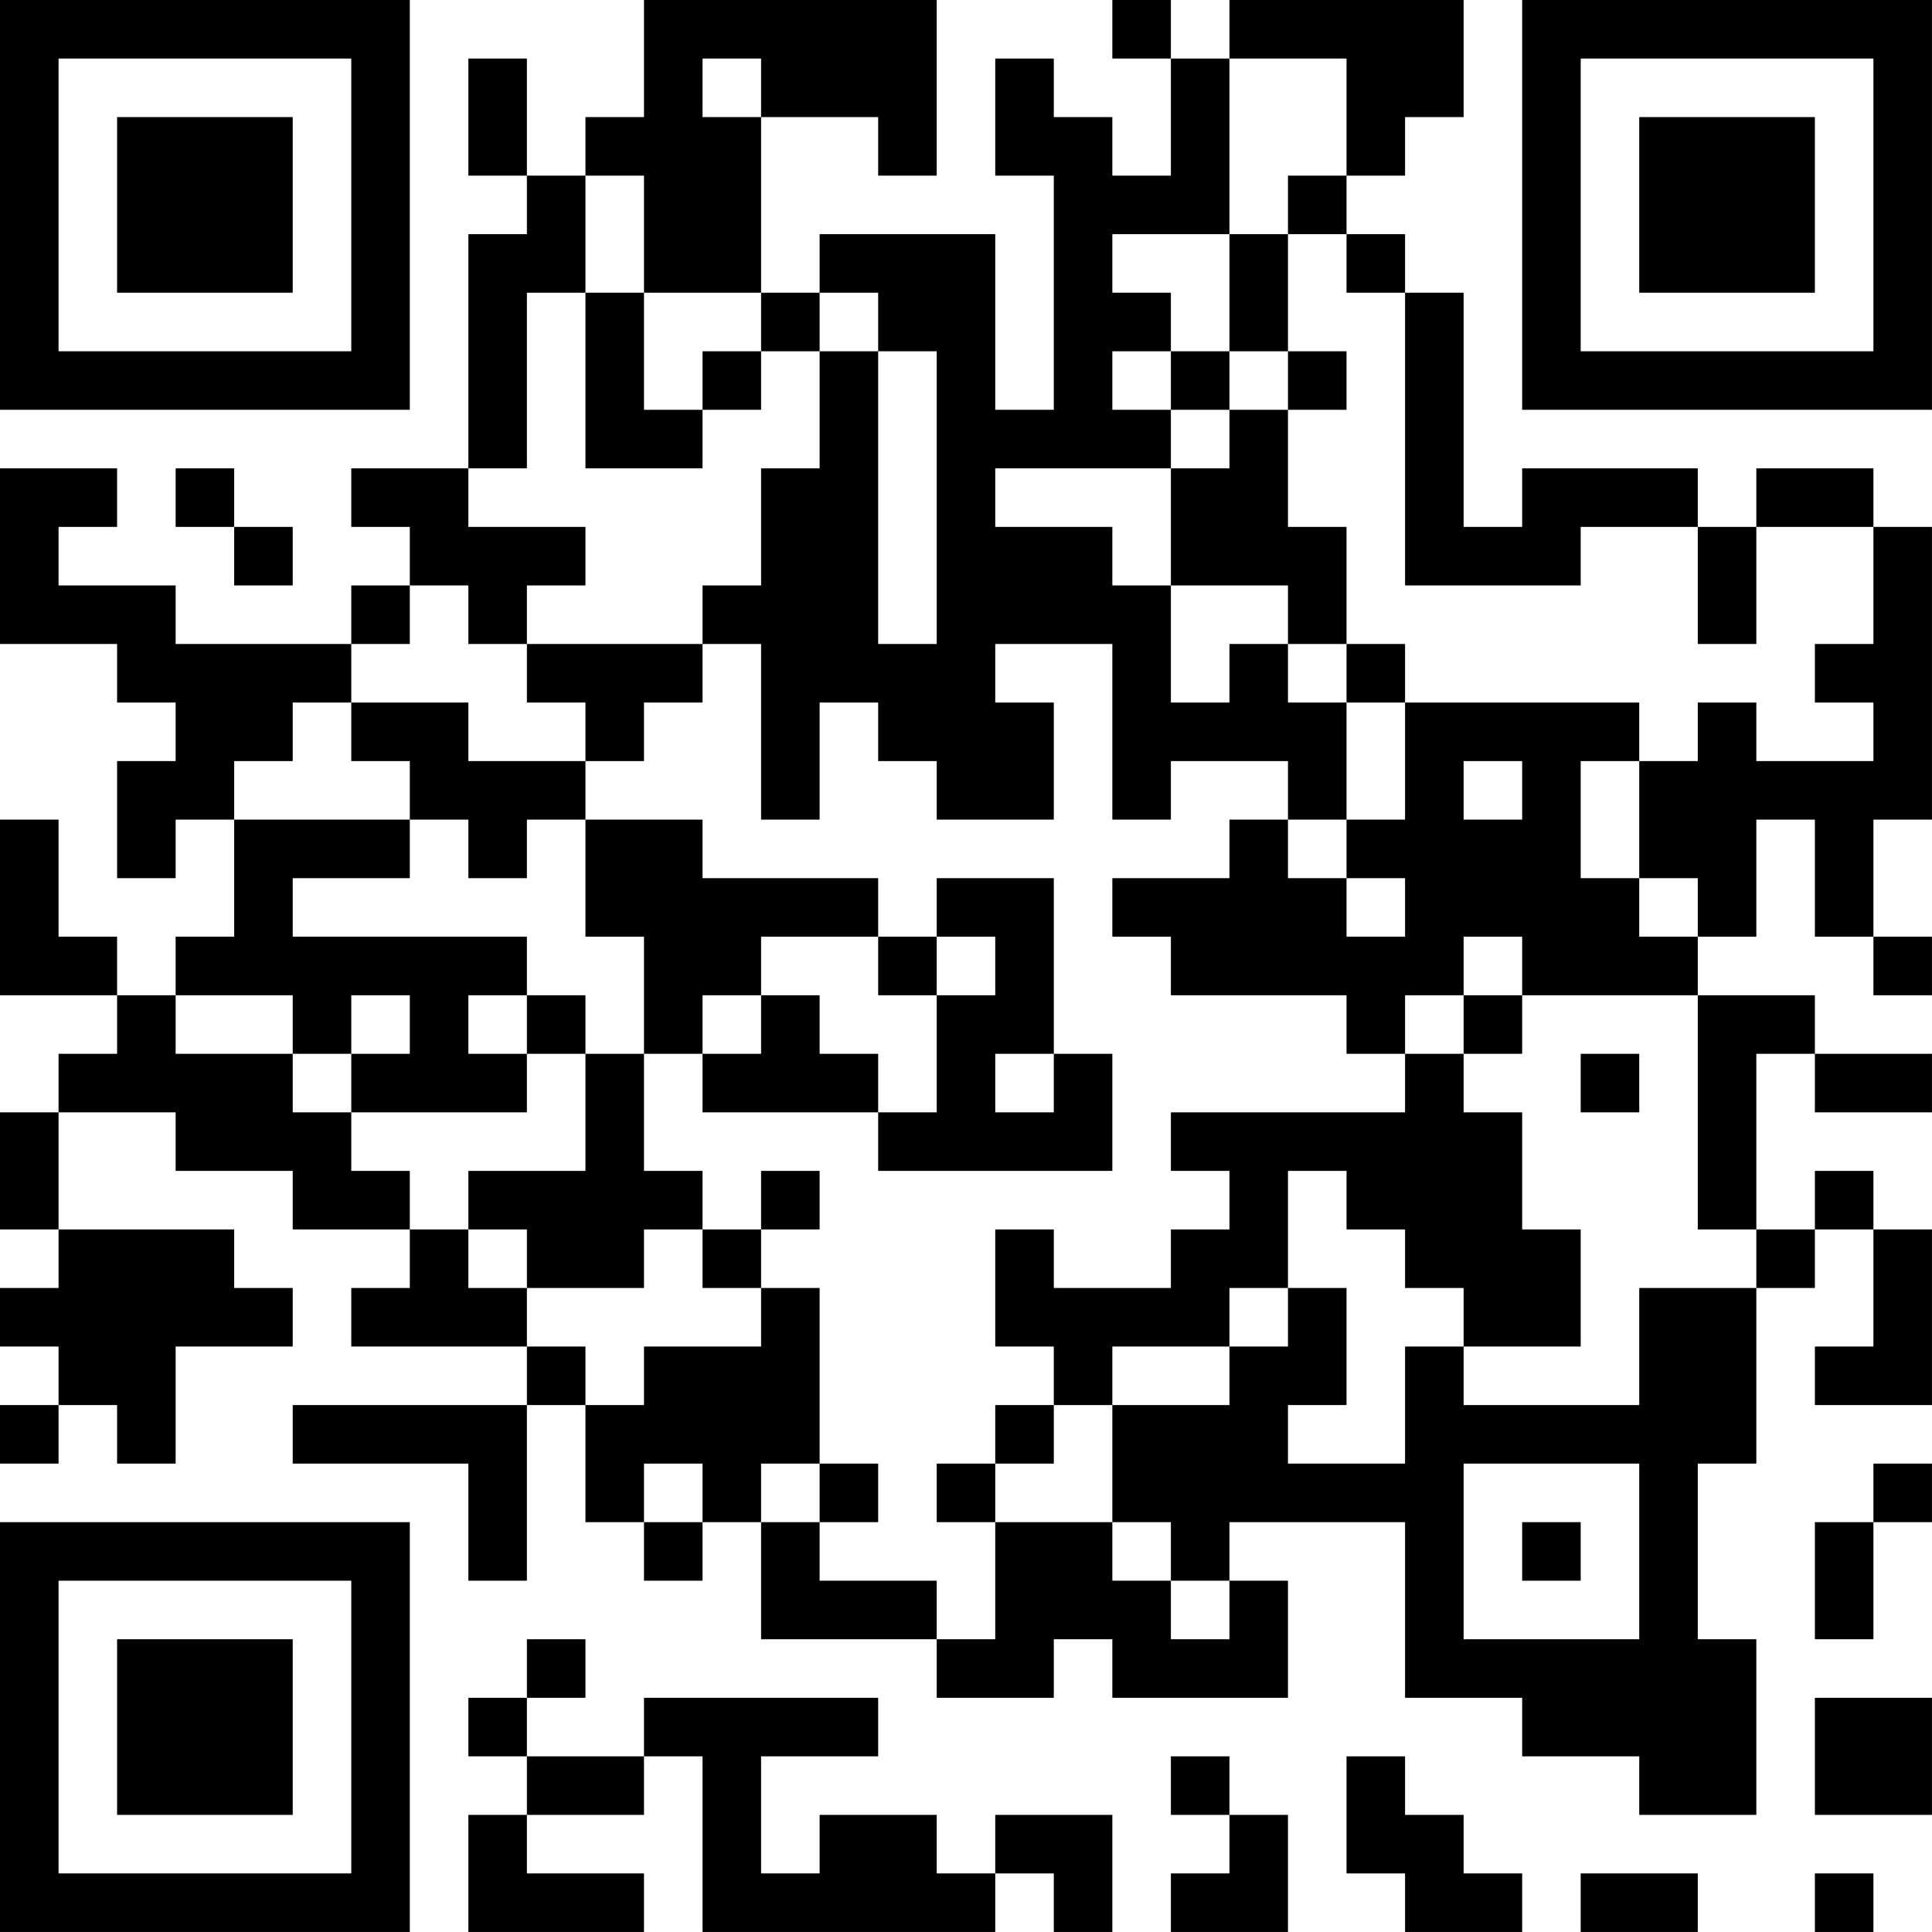 <?xml version="1.0" encoding="UTF-8"?>
<svg xmlns="http://www.w3.org/2000/svg" version="1.1" width="400" height="400" viewBox="0 0 400 400"><rect x="0" y="0" width="400" height="400" fill="#ffffff"/><g transform="scale(12.121)"><g transform="translate(0,0)"><path fill-rule="evenodd" d="M11 0L11 2L10 2L10 3L9 3L9 1L8 1L8 3L9 3L9 4L8 4L8 8L6 8L6 9L7 9L7 10L6 10L6 11L3 11L3 10L1 10L1 9L2 9L2 8L0 8L0 11L2 11L2 12L3 12L3 13L2 13L2 15L3 15L3 14L4 14L4 16L3 16L3 17L2 17L2 16L1 16L1 14L0 14L0 17L2 17L2 18L1 18L1 19L0 19L0 21L1 21L1 22L0 22L0 23L1 23L1 24L0 24L0 25L1 25L1 24L2 24L2 25L3 25L3 23L5 23L5 22L4 22L4 21L1 21L1 19L3 19L3 20L5 20L5 21L7 21L7 22L6 22L6 23L9 23L9 24L5 24L5 25L8 25L8 27L9 27L9 24L10 24L10 26L11 26L11 27L12 27L12 26L13 26L13 28L16 28L16 29L18 29L18 28L19 28L19 29L22 29L22 27L21 27L21 26L24 26L24 29L26 29L26 30L28 30L28 31L30 31L30 28L29 28L29 25L30 25L30 22L31 22L31 21L32 21L32 23L31 23L31 24L33 24L33 21L32 21L32 20L31 20L31 21L30 21L30 18L31 18L31 19L33 19L33 18L31 18L31 17L29 17L29 16L30 16L30 14L31 14L31 16L32 16L32 17L33 17L33 16L32 16L32 14L33 14L33 9L32 9L32 8L30 8L30 9L29 9L29 8L26 8L26 9L25 9L25 5L24 5L24 4L23 4L23 3L24 3L24 2L25 2L25 0L21 0L21 1L20 1L20 0L19 0L19 1L20 1L20 3L19 3L19 2L18 2L18 1L17 1L17 3L18 3L18 7L17 7L17 4L14 4L14 5L13 5L13 2L15 2L15 3L16 3L16 0ZM12 1L12 2L13 2L13 1ZM21 1L21 4L19 4L19 5L20 5L20 6L19 6L19 7L20 7L20 8L17 8L17 9L19 9L19 10L20 10L20 12L21 12L21 11L22 11L22 12L23 12L23 14L22 14L22 13L20 13L20 14L19 14L19 11L17 11L17 12L18 12L18 14L16 14L16 13L15 13L15 12L14 12L14 14L13 14L13 11L12 11L12 10L13 10L13 8L14 8L14 6L15 6L15 11L16 11L16 6L15 6L15 5L14 5L14 6L13 6L13 5L11 5L11 3L10 3L10 5L9 5L9 8L8 8L8 9L10 9L10 10L9 10L9 11L8 11L8 10L7 10L7 11L6 11L6 12L5 12L5 13L4 13L4 14L7 14L7 15L5 15L5 16L9 16L9 17L8 17L8 18L9 18L9 19L6 19L6 18L7 18L7 17L6 17L6 18L5 18L5 17L3 17L3 18L5 18L5 19L6 19L6 20L7 20L7 21L8 21L8 22L9 22L9 23L10 23L10 24L11 24L11 23L13 23L13 22L14 22L14 25L13 25L13 26L14 26L14 27L16 27L16 28L17 28L17 26L19 26L19 27L20 27L20 28L21 28L21 27L20 27L20 26L19 26L19 24L21 24L21 23L22 23L22 22L23 22L23 24L22 24L22 25L24 25L24 23L25 23L25 24L28 24L28 22L30 22L30 21L29 21L29 17L26 17L26 16L25 16L25 17L24 17L24 18L23 18L23 17L20 17L20 16L19 16L19 15L21 15L21 14L22 14L22 15L23 15L23 16L24 16L24 15L23 15L23 14L24 14L24 12L28 12L28 13L27 13L27 15L28 15L28 16L29 16L29 15L28 15L28 13L29 13L29 12L30 12L30 13L32 13L32 12L31 12L31 11L32 11L32 9L30 9L30 11L29 11L29 9L27 9L27 10L24 10L24 5L23 5L23 4L22 4L22 3L23 3L23 1ZM21 4L21 6L20 6L20 7L21 7L21 8L20 8L20 10L22 10L22 11L23 11L23 12L24 12L24 11L23 11L23 9L22 9L22 7L23 7L23 6L22 6L22 4ZM10 5L10 8L12 8L12 7L13 7L13 6L12 6L12 7L11 7L11 5ZM21 6L21 7L22 7L22 6ZM3 8L3 9L4 9L4 10L5 10L5 9L4 9L4 8ZM9 11L9 12L10 12L10 13L8 13L8 12L6 12L6 13L7 13L7 14L8 14L8 15L9 15L9 14L10 14L10 16L11 16L11 18L10 18L10 17L9 17L9 18L10 18L10 20L8 20L8 21L9 21L9 22L11 22L11 21L12 21L12 22L13 22L13 21L14 21L14 20L13 20L13 21L12 21L12 20L11 20L11 18L12 18L12 19L15 19L15 20L19 20L19 18L18 18L18 15L16 15L16 16L15 16L15 15L12 15L12 14L10 14L10 13L11 13L11 12L12 12L12 11ZM25 13L25 14L26 14L26 13ZM13 16L13 17L12 17L12 18L13 18L13 17L14 17L14 18L15 18L15 19L16 19L16 17L17 17L17 16L16 16L16 17L15 17L15 16ZM25 17L25 18L24 18L24 19L20 19L20 20L21 20L21 21L20 21L20 22L18 22L18 21L17 21L17 23L18 23L18 24L17 24L17 25L16 25L16 26L17 26L17 25L18 25L18 24L19 24L19 23L21 23L21 22L22 22L22 20L23 20L23 21L24 21L24 22L25 22L25 23L27 23L27 21L26 21L26 19L25 19L25 18L26 18L26 17ZM17 18L17 19L18 19L18 18ZM27 18L27 19L28 19L28 18ZM11 25L11 26L12 26L12 25ZM14 25L14 26L15 26L15 25ZM25 25L25 28L28 28L28 25ZM32 25L32 26L31 26L31 28L32 28L32 26L33 26L33 25ZM26 26L26 27L27 27L27 26ZM9 28L9 29L8 29L8 30L9 30L9 31L8 31L8 33L11 33L11 32L9 32L9 31L11 31L11 30L12 30L12 33L17 33L17 32L18 32L18 33L19 33L19 31L17 31L17 32L16 32L16 31L14 31L14 32L13 32L13 30L15 30L15 29L11 29L11 30L9 30L9 29L10 29L10 28ZM31 29L31 31L33 31L33 29ZM20 30L20 31L21 31L21 32L20 32L20 33L22 33L22 31L21 31L21 30ZM23 30L23 32L24 32L24 33L26 33L26 32L25 32L25 31L24 31L24 30ZM27 32L27 33L29 33L29 32ZM31 32L31 33L32 33L32 32ZM0 0L0 7L7 7L7 0ZM1 1L1 6L6 6L6 1ZM2 2L2 5L5 5L5 2ZM26 0L26 7L33 7L33 0ZM27 1L27 6L32 6L32 1ZM28 2L28 5L31 5L31 2ZM0 26L0 33L7 33L7 26ZM1 27L1 32L6 32L6 27ZM2 28L2 31L5 31L5 28Z" fill="#000000"/></g></g></svg>
